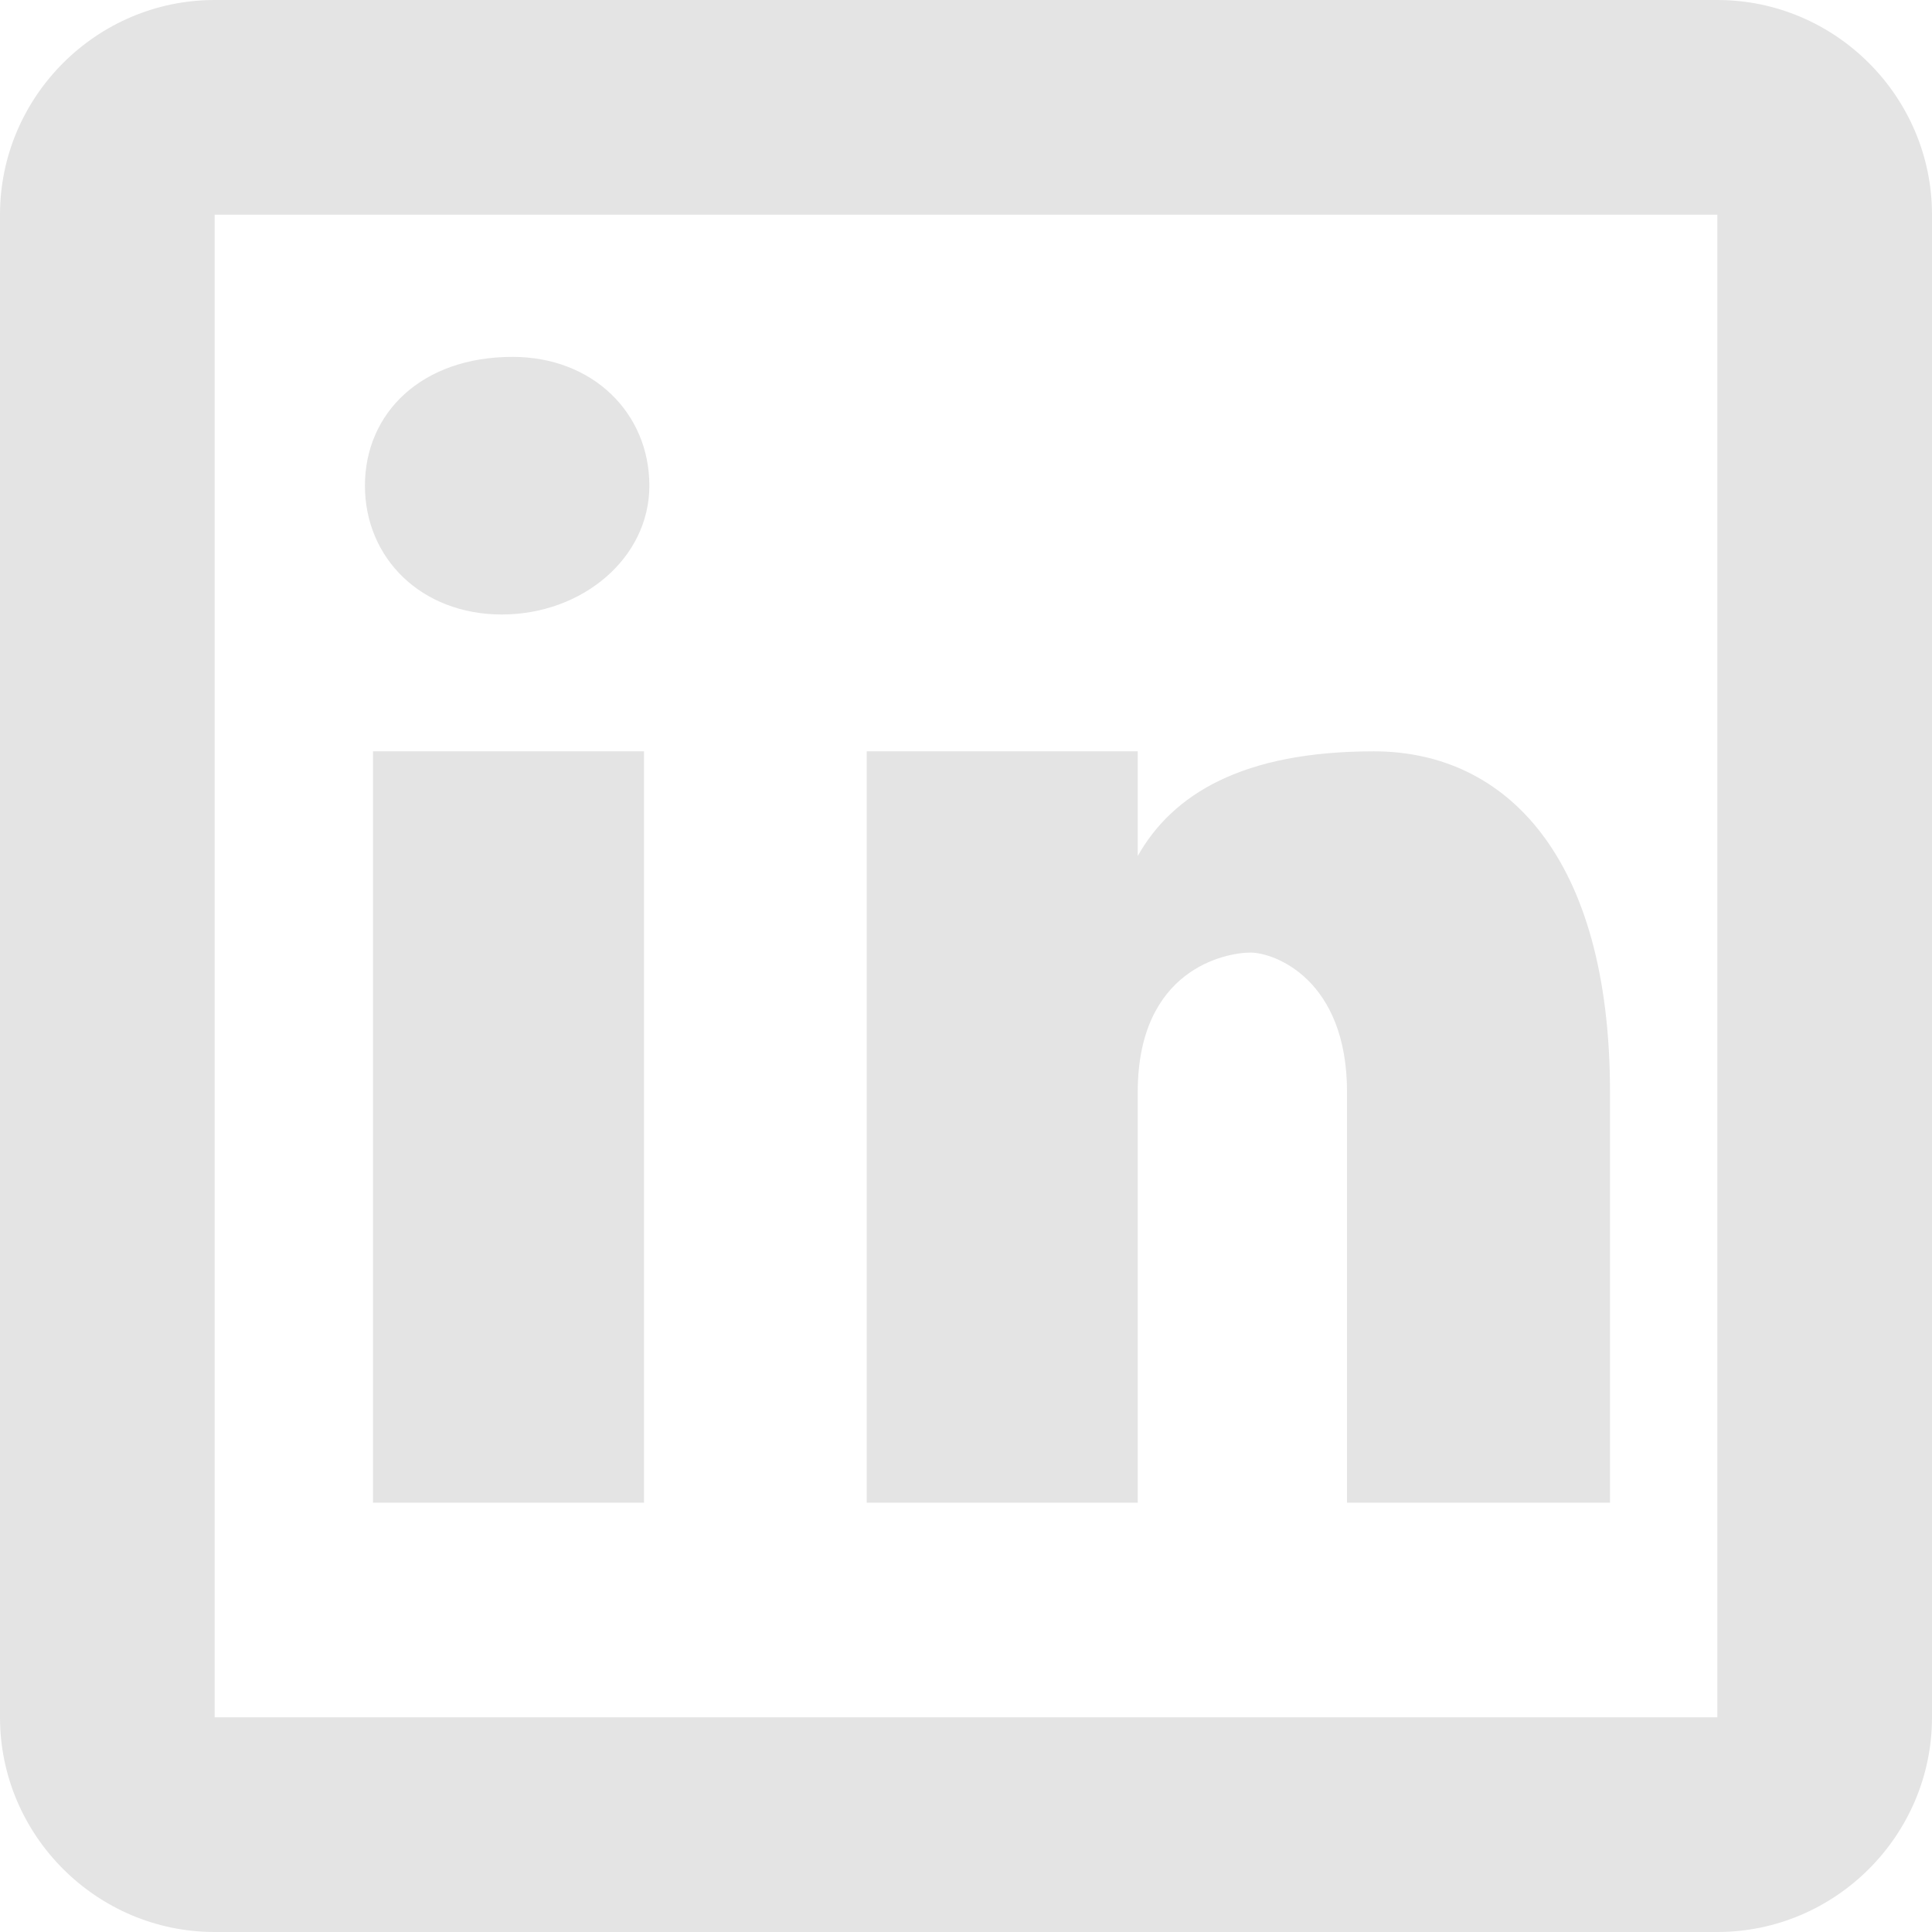 <?xml version="1.0" encoding="UTF-8"?>
<svg id="Calque_1" xmlns="http://www.w3.org/2000/svg" version="1.1" viewBox="0 0 72 72">
  <!-- Generator: Adobe Illustrator 29.8.1, SVG Export Plug-In . SVG Version: 2.1.1 Build 2)  -->
  <defs>
    <style>
      .st0 {
        fill: #e4e4e4;
      }
    </style>
  </defs>
  <path class="st0" d="M8,0C3.6,0,0,3.6,0,8v56c0,4.4,3.6,8,8,8h56c4.4,0,8-3.6,8-8V8c0-4.4-3.6-8-8-8H8ZM8,8h56v56H8V8ZM19.1,13.3c-3.4,0-5.5,2.1-5.5,4.8s2.1,4.8,5.1,4.8,5.5-2.1,5.5-4.8-2.1-4.8-5.1-4.8ZM13.9,28v28h10.1v-28h-10.1ZM32.3,28v28h10.1v-15.3c0-4.6,3.3-5.2,4.2-5.2s3.6,1,3.6,5.2v15.3h9.8v-15.3c0-8.8-3.9-12.7-8.8-12.7s-7.5,1.6-8.8,3.9v-3.9h-10.1Z"/>
</svg>
